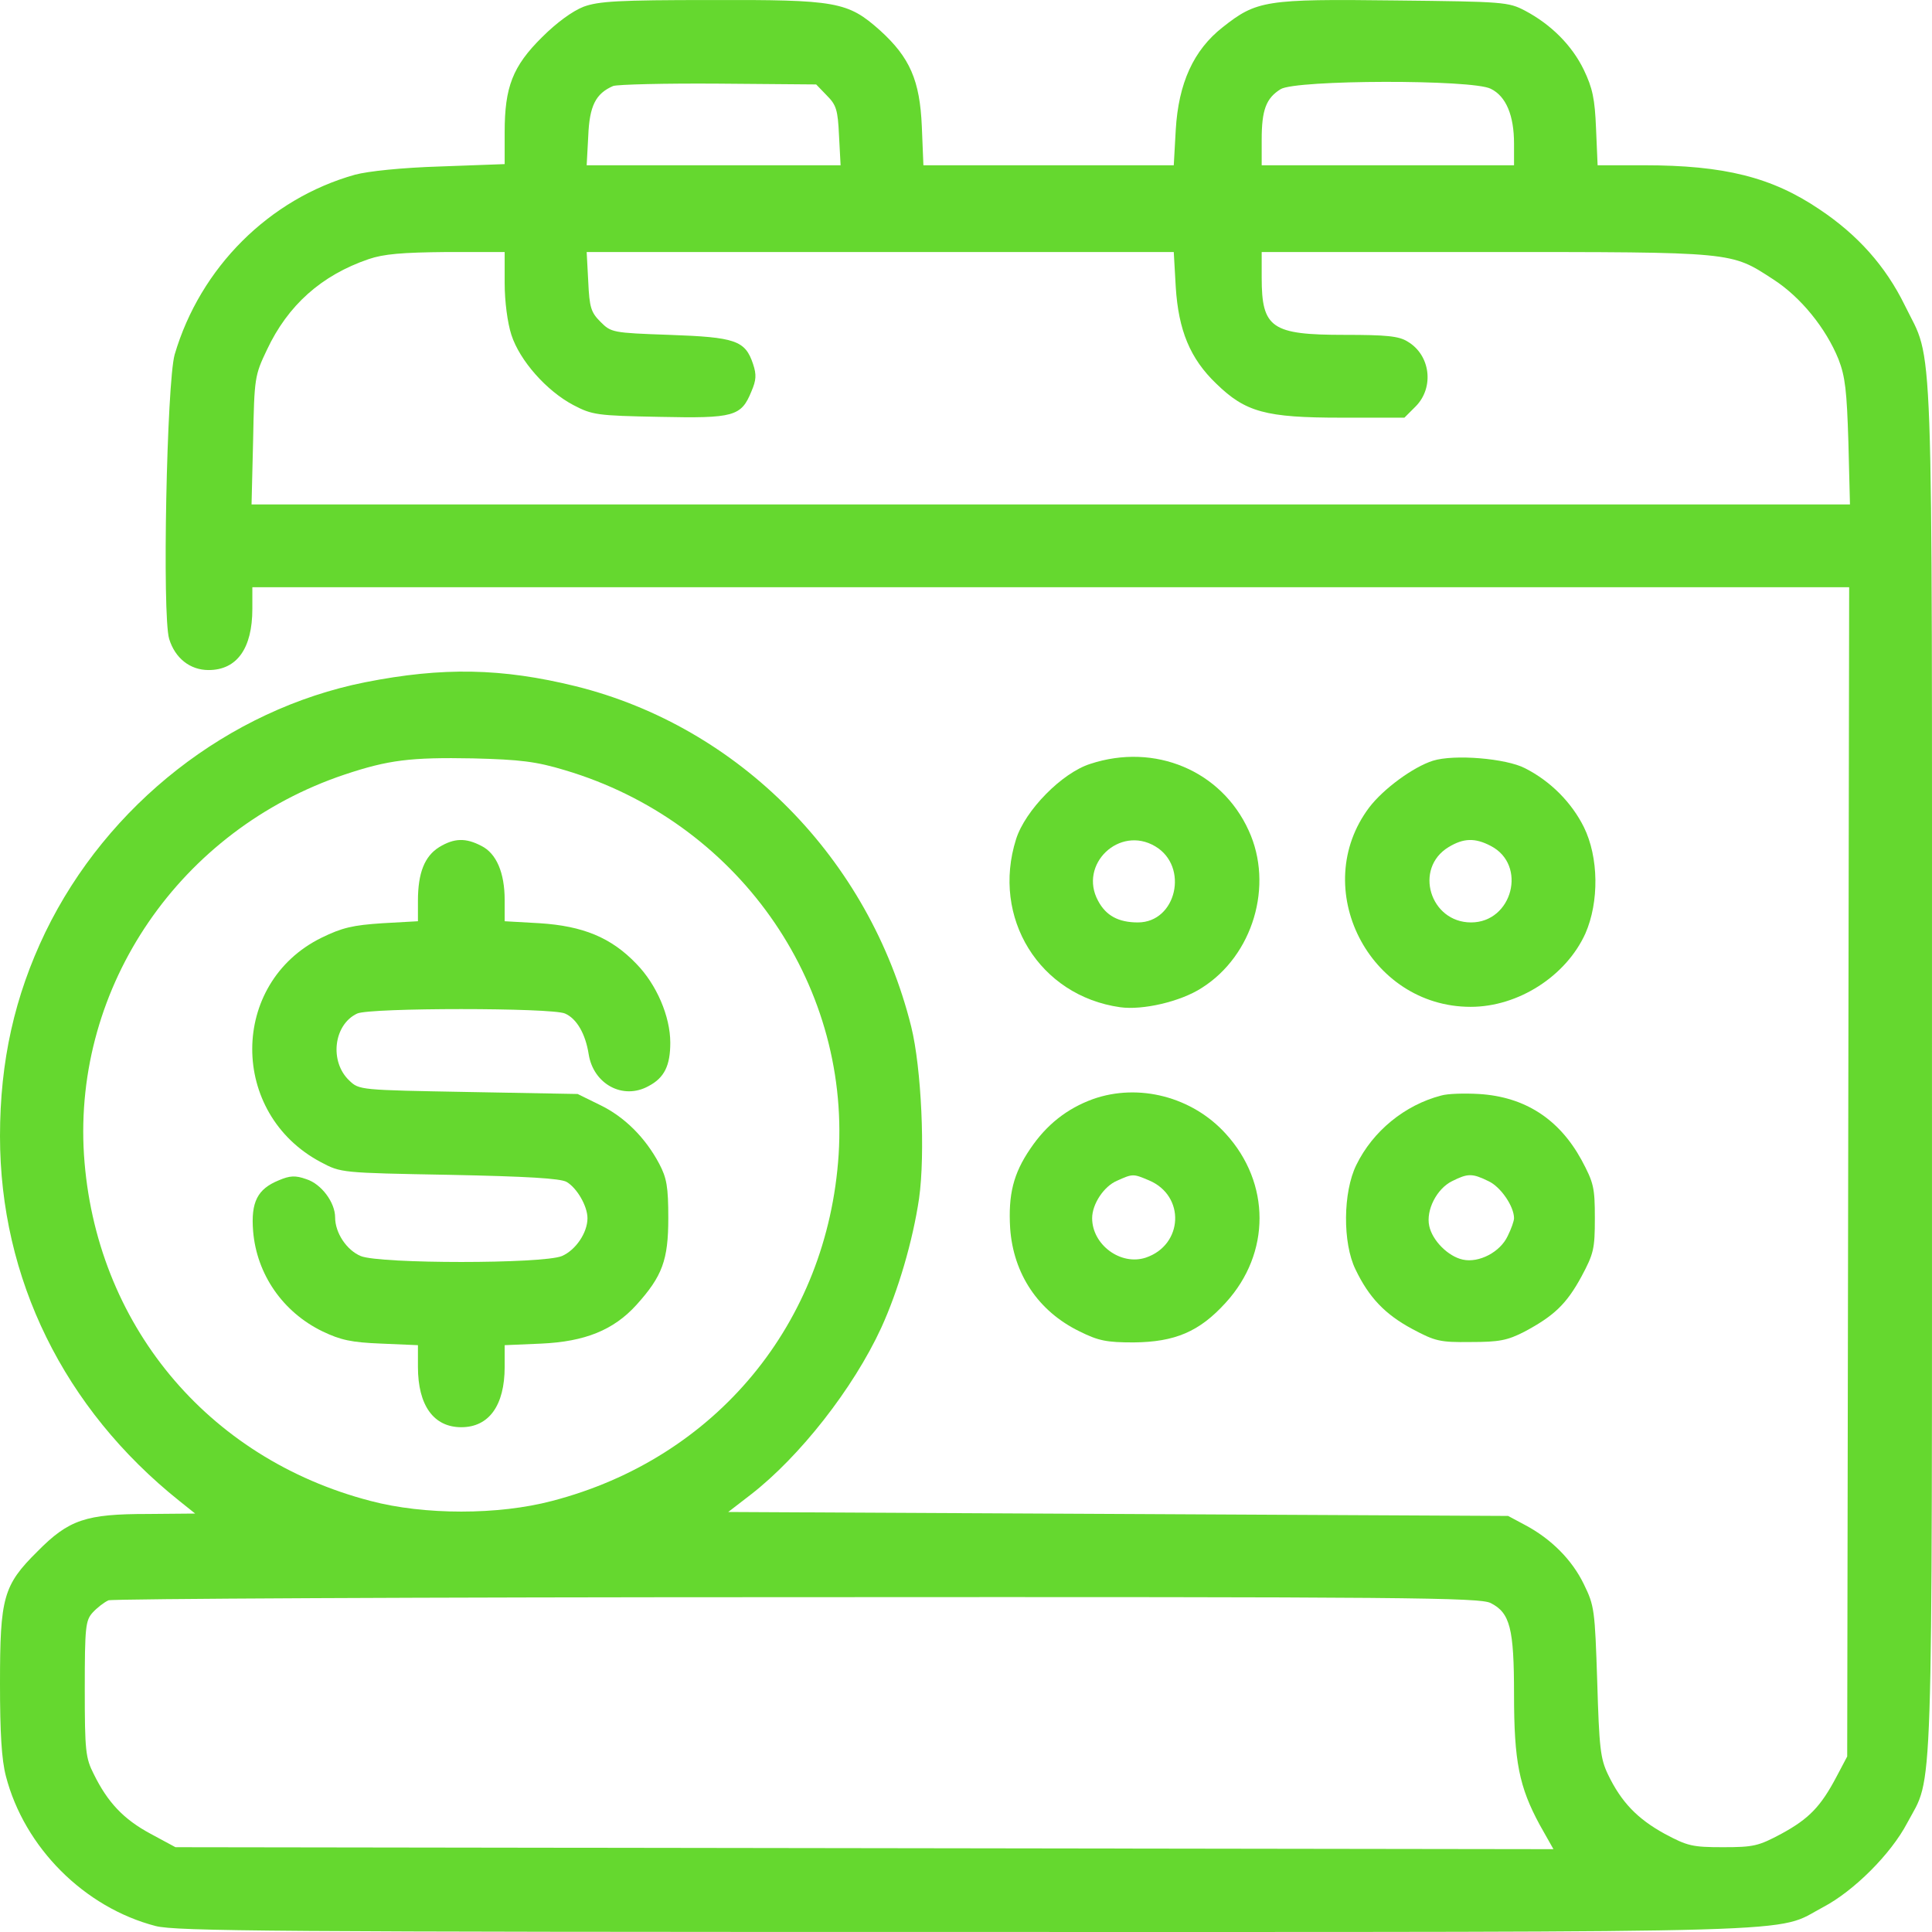 <svg xmlns="http://www.w3.org/2000/svg" width="65" height="65" viewBox="0 0 65 65" fill="none"><path d="M19.632 0.227C19.261 0.373 18.73 0.758 18.239 1.249C17.245 2.23 16.979 2.933 16.979 4.446V5.521L14.83 5.6C13.517 5.64 12.376 5.76 11.939 5.879C9.06 6.688 6.739 8.997 5.876 11.929C5.611 12.871 5.452 20.699 5.691 21.495C5.89 22.145 6.394 22.543 7.017 22.543C7.972 22.543 8.49 21.813 8.49 20.486V19.757H62.213L62.147 59.095L61.789 59.772C61.258 60.78 60.86 61.192 59.932 61.696C59.162 62.107 59.003 62.147 57.968 62.147C56.934 62.147 56.775 62.107 56.005 61.696C55.09 61.192 54.546 60.634 54.095 59.692C53.843 59.162 53.803 58.803 53.737 56.575C53.657 54.16 53.644 54.027 53.286 53.297C52.888 52.475 52.185 51.772 51.309 51.307L50.739 51.002L24.501 50.869L25.257 50.286C26.902 49.012 28.706 46.717 29.648 44.673C30.218 43.426 30.709 41.755 30.921 40.322C31.133 38.822 31.001 35.93 30.656 34.537C29.25 28.898 24.872 24.454 19.367 23.087C16.887 22.477 14.897 22.437 12.284 22.954C7.694 23.87 3.608 27.067 1.525 31.366C0.491 33.515 0 35.705 0 38.225C0 43.015 2.149 47.393 6.036 50.498L6.566 50.922L4.974 50.936C2.892 50.936 2.321 51.121 1.26 52.196C0.106 53.337 0 53.748 0 56.641C0 58.299 0.053 59.201 0.199 59.759C0.822 62.16 2.839 64.177 5.24 64.8C5.93 64.973 9.153 64.999 32.499 64.999C61.709 64.999 59.653 65.052 61.338 64.163C62.373 63.62 63.62 62.372 64.163 61.337C65.052 59.666 64.999 61.351 64.999 35.943C64.999 10.337 65.065 12.287 64.084 10.271C63.434 8.944 62.492 7.896 61.218 7.046C59.613 5.959 58.008 5.56 55.302 5.56H53.75L53.697 4.327C53.657 3.318 53.578 2.96 53.286 2.35C52.888 1.527 52.185 0.824 51.309 0.36C50.752 0.068 50.606 0.054 46.919 0.015C42.581 -0.038 42.276 0.015 41.135 0.917C40.154 1.686 39.649 2.801 39.557 4.366L39.49 5.56H31.067L31.014 4.26C30.948 2.708 30.616 1.938 29.608 1.023C28.52 0.054 28.149 -0.012 23.89 0.001C20.813 0.001 20.136 0.041 19.632 0.227ZM27.817 3.212C28.135 3.531 28.188 3.69 28.228 4.565L28.281 5.56H19.738L19.791 4.579C19.831 3.557 20.044 3.146 20.627 2.894C20.773 2.841 22.365 2.801 24.169 2.814L27.459 2.841L27.817 3.212ZM50.155 2.987C50.673 3.239 50.938 3.889 50.938 4.831V5.56H42.448V4.698C42.448 3.703 42.594 3.305 43.085 3C43.602 2.681 49.545 2.668 50.155 2.987ZM16.979 9.527C16.979 10.138 17.072 10.854 17.205 11.266C17.483 12.128 18.385 13.15 19.288 13.627C19.924 13.959 20.07 13.985 22.192 14.025C24.7 14.078 24.938 14.012 25.283 13.163C25.442 12.791 25.456 12.606 25.336 12.247C25.071 11.451 24.739 11.345 22.524 11.266C20.601 11.199 20.561 11.186 20.203 10.828C19.884 10.509 19.831 10.35 19.791 9.474L19.738 8.479H39.49L39.557 9.66C39.649 11.106 40.034 12.062 40.923 12.911C41.904 13.866 42.581 14.052 45.115 14.052H47.25L47.635 13.667C48.258 13.03 48.126 11.942 47.356 11.491C47.065 11.305 46.627 11.266 45.234 11.266C42.78 11.266 42.448 11.04 42.448 9.342V8.479H49.983C58.393 8.479 58.221 8.466 59.653 9.395C60.582 9.992 61.431 11.04 61.855 12.088C62.081 12.672 62.134 13.15 62.187 14.874L62.24 16.971H8.463L8.516 14.808C8.556 12.712 8.569 12.632 8.98 11.77C9.684 10.271 10.811 9.262 12.403 8.718C12.907 8.546 13.517 8.493 15.029 8.479H16.979V9.527ZM19.009 25.913C24.766 27.625 28.586 32.998 28.215 38.849C27.843 44.514 24.089 49.065 18.571 50.498C16.767 50.975 14.273 50.975 12.469 50.498C6.951 49.065 3.197 44.514 2.825 38.849C2.467 33.17 6.062 27.916 11.594 26.059C13.066 25.568 13.809 25.475 15.918 25.515C17.51 25.555 18.041 25.621 19.009 25.913ZM50.155 53.934C50.805 54.266 50.938 54.783 50.938 57.012C50.938 59.268 51.111 60.117 51.8 61.391L52.264 62.213L5.903 62.147L5.067 61.696C4.152 61.205 3.621 60.634 3.157 59.692C2.879 59.148 2.852 58.91 2.852 56.827C2.852 54.73 2.879 54.518 3.117 54.253C3.263 54.093 3.502 53.908 3.648 53.841C3.794 53.788 14.233 53.735 26.835 53.735C47.396 53.722 49.797 53.748 50.155 53.934Z" fill="#65D82F"></path><path d="M14.777 28.5C14.287 28.805 14.061 29.363 14.061 30.305V30.994L12.867 31.061C11.872 31.127 11.514 31.207 10.811 31.552C7.72 33.078 7.707 37.469 10.798 39.101C11.474 39.459 11.474 39.459 15.122 39.526C17.735 39.579 18.85 39.645 19.062 39.764C19.407 39.963 19.765 40.574 19.765 40.985C19.765 41.476 19.367 42.06 18.903 42.259C18.253 42.524 12.788 42.524 12.138 42.259C11.66 42.06 11.275 41.476 11.275 40.959C11.275 40.454 10.811 39.831 10.307 39.672C9.936 39.539 9.75 39.552 9.378 39.711C8.662 40.003 8.437 40.441 8.516 41.423C8.636 42.869 9.511 44.143 10.851 44.793C11.461 45.085 11.819 45.164 12.827 45.204L14.061 45.257V45.987C14.061 47.287 14.592 48.017 15.52 48.017C16.449 48.017 16.979 47.287 16.979 45.987V45.257L18.213 45.204C19.672 45.138 20.64 44.753 21.41 43.904C22.285 42.935 22.484 42.391 22.484 40.985C22.484 39.924 22.431 39.632 22.179 39.154C21.715 38.278 21.012 37.575 20.189 37.177L19.433 36.806L15.759 36.739C12.111 36.673 12.085 36.673 11.753 36.355C11.076 35.718 11.222 34.471 12.018 34.099C12.456 33.9 18.571 33.9 19.009 34.099C19.407 34.272 19.699 34.789 19.805 35.466C19.964 36.474 20.959 37.018 21.821 36.54C22.352 36.262 22.551 35.85 22.551 35.081C22.551 34.192 22.086 33.117 21.41 32.427C20.561 31.538 19.606 31.154 18.16 31.061L16.979 30.994V30.278C16.979 29.363 16.701 28.712 16.197 28.46C15.666 28.182 15.281 28.195 14.777 28.5Z" fill="#65D82F"></path><path d="M36.678 25.701C35.723 26.006 34.489 27.266 34.184 28.235C33.349 30.875 34.967 33.502 37.686 33.887C38.442 33.993 39.716 33.701 40.432 33.237C42.157 32.149 42.86 29.787 42.011 27.943C41.095 25.926 38.853 24.984 36.678 25.701ZM38.867 28.474C40.008 29.15 39.583 31.034 38.283 31.034C37.633 31.034 37.209 30.809 36.943 30.305C36.28 29.084 37.66 27.757 38.867 28.474Z" fill="#65D82F"></path><path d="M48.205 25.595C47.542 25.807 46.547 26.537 46.07 27.16C44.027 29.867 46.056 33.874 49.479 33.874C51.084 33.874 52.689 32.839 53.339 31.406C53.803 30.344 53.79 28.845 53.286 27.823C52.875 27.001 52.172 26.285 51.309 25.847C50.673 25.515 48.922 25.369 48.205 25.595ZM50.155 28.46C51.389 29.097 50.885 31.034 49.492 31.034C48.113 31.034 47.555 29.217 48.736 28.5C49.24 28.195 49.625 28.182 50.155 28.46Z" fill="#65D82F"></path><path d="M36.771 36.978C35.895 37.297 35.206 37.841 34.662 38.65C34.091 39.486 33.919 40.189 33.985 41.317C34.091 42.856 34.927 44.116 36.32 44.793C36.957 45.111 37.235 45.164 38.137 45.164C39.53 45.151 40.352 44.806 41.241 43.824C42.754 42.166 42.754 39.804 41.241 38.146C40.114 36.899 38.31 36.434 36.771 36.978ZM38.654 39.711C39.888 40.229 39.809 41.887 38.548 42.312C37.7 42.59 36.744 41.874 36.744 40.985C36.744 40.507 37.142 39.91 37.58 39.725C38.111 39.486 38.124 39.486 38.654 39.711Z" fill="#65D82F"></path><path d="M48.484 36.859C47.264 37.177 46.189 38.053 45.632 39.194C45.181 40.109 45.168 41.821 45.605 42.71C46.056 43.652 46.6 44.222 47.516 44.713C48.285 45.124 48.444 45.164 49.479 45.151C50.434 45.151 50.712 45.098 51.283 44.806C52.278 44.275 52.702 43.877 53.206 42.949C53.618 42.179 53.657 42.02 53.657 40.985C53.657 39.95 53.618 39.791 53.206 39.021C52.45 37.642 51.296 36.899 49.757 36.806C49.28 36.779 48.709 36.792 48.484 36.859ZM50.076 39.738C50.487 39.924 50.938 40.587 50.938 40.985C50.938 41.078 50.845 41.343 50.726 41.582C50.474 42.126 49.757 42.498 49.214 42.378C48.723 42.272 48.192 41.741 48.086 41.25C47.967 40.72 48.338 39.99 48.855 39.738C49.386 39.472 49.532 39.472 50.076 39.738Z" fill="#65D82F"></path></svg>